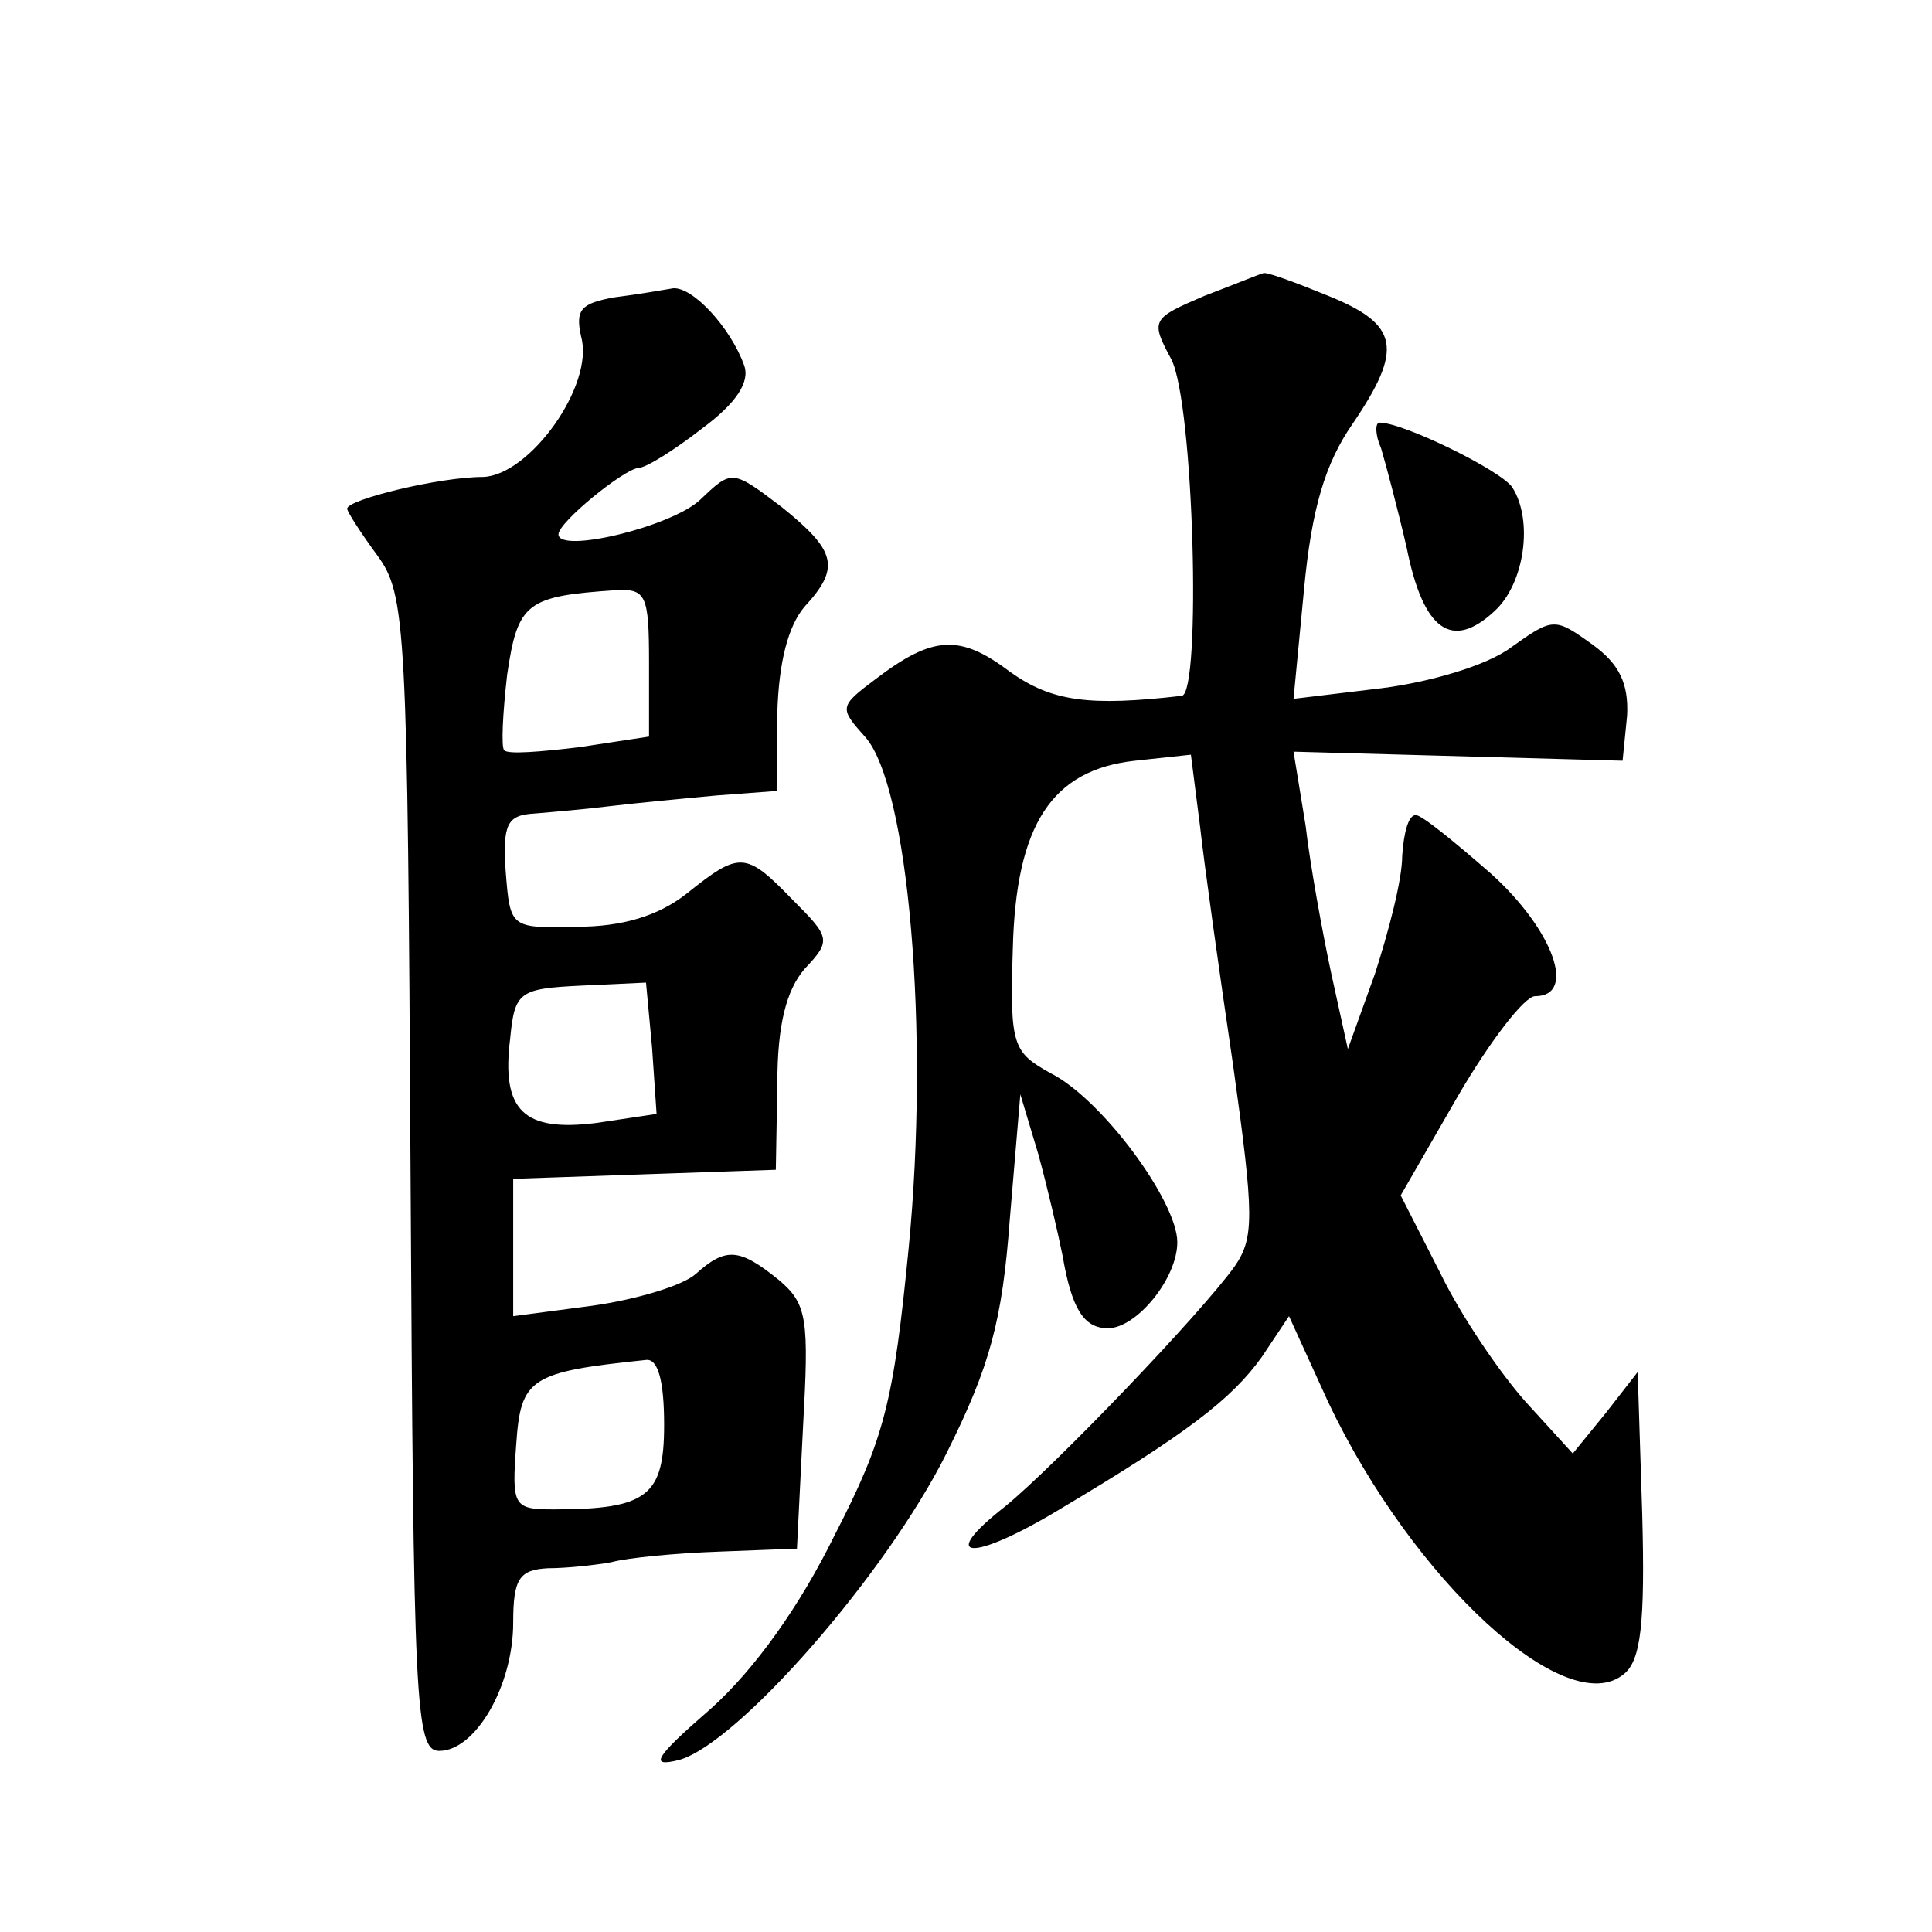 <?xml version="1.0" standalone="no"?>
<!DOCTYPE svg PUBLIC "-//W3C//DTD SVG 20010904//EN"
 "http://www.w3.org/TR/2001/REC-SVG-20010904/DTD/svg10.dtd">
<svg version="1.0" xmlns="http://www.w3.org/2000/svg"
 width="128pt" height="128pt" viewBox="0 0 128 128"
 preserveAspectRatio="xMidYMid meet">
<g transform="translate(0,128) scale(0.1,-0.1)"
fill="#0" stroke="none">
<path d="M798 1084 c-35 -15 -36 -16 -22 -42 15 -29 20 -221 7 -223 -61 -7 -86
-4 -114 16 -33 25 -51 24 -89 -5 -24 -18 -24 -19 -7 -38 29 -32 43 -196 29 -339
-10 -102 -16 -126 -49 -190 -23 -47 -53 -89 -82 -115 -38 -33 -41 -39 -21 -34 39
11 137 123 177 203 29 58 37 88 42 155 l7 83 12 -40 c6 -22 13 -52 16 -67 6 -35
14 -48 30 -48 19 0 46 33 46 57 0 27 -50 95 -84 112 -25 14 -27 18 -25 82 2 83
26 119 81 125 l37 4 6 -47 c3 -27 13 -98 22 -159 14 -100 14 -114 1 -133 -23 -32
-119 -132 -152 -159 -46 -36 -22 -37 36 -2 84 50 114 73 134 101 l18 27 26 -57
c56 -118 158 -212 196 -180 11 9 14 33 12 106 l-3 94 -21 -27 -22 -27 -31 34 c-17
19 -43 57 -57 86 l-26 51 38 66 c21 36 44 66 51 66 28 0 12 44 -29 81 -24 21 -46
39 -50 39 -5 0 -8 -12 -9 -27 0 -16 -9 -50 -18 -78 l-18 -50 -11 50 c-6 28 -14
72 -17 98 l-8 49 109 -3 109 -3 3 30 c1 21 -5 34 -23 47 -25 18 -26 18 -54 -2 -16
-12 -54 -23 -86 -27 l-58 -7 7 73 c5 53 14 83 32 109 34 50 31 66 -16 85 -22 9
-41 16 -43 15 -1 0 -18 -7 -39 -15z M407 1083 c-22 -4 -26 -8 -22 -26 9 -32 -34
-92 -65 -93 -29 0 -90 -15 -90 -21 0 -2 9 -16 20 -31 19 -26 20 -46 22 -410 2 -351
3 -382 19 -382 24 0 49 43 49 85 0 29 4 35 23 36 12 0 31 2 42 4 11 3 43 6 71 7
l52 2 4 80 c4 72 3 82 -16 98 -26 21 -35 22 -55 4 -9 -8 -40 -17 -68 -21 l-53 -7
0 46 0 45 87 3 87 3 1 57 c0 39 6 62 18 76 18 19 17 21 -8 46 -31 32 -35 32 -70
4 -19 -15 -43 -22 -73 -22 -44 -1 -44 -1 -47 37 -2 31 1 37 19 38 12 1 35 3 51
5 17 2 48 5 70 7 l40 3 0 52 c1 33 7 57 18 70 24 26 21 37 -15 66 -33 25 -33 25
-54 5 -19 -18 -94 -36 -94 -23 0 8 43 43 53 44 5 0 24 12 42 26 23 17 32 31 28
42 -9 25 -34 52 -47 51 -6 -1 -23 -4 -39 -6z m23 -242 l0 -49 -46 -7 c-25 -3 -48
-5 -50 -2 -2 2 -1 24 2 50 7 48 13 52 72 56 20 1 22 -3 22 -48z m2 -255 l3 -44
-40 -6 c-48 -6 -63 8 -57 56 3 31 6 33 47 35 l43 2 4 -43z m8 -250 c0 -47 -11 -56
-73 -56 -27 0 -28 2 -25 43 3 44 9 48 86 56 8 1 12 -14 12 -43z M915 983 c3 -10
11 -40 17 -66 11 -55 30 -68 58 -42 20 18 26 60 12 82 -7 11 -72 43 -88 43 -3 0
-3 -8 1 -17z"/>
</g>
</svg>
